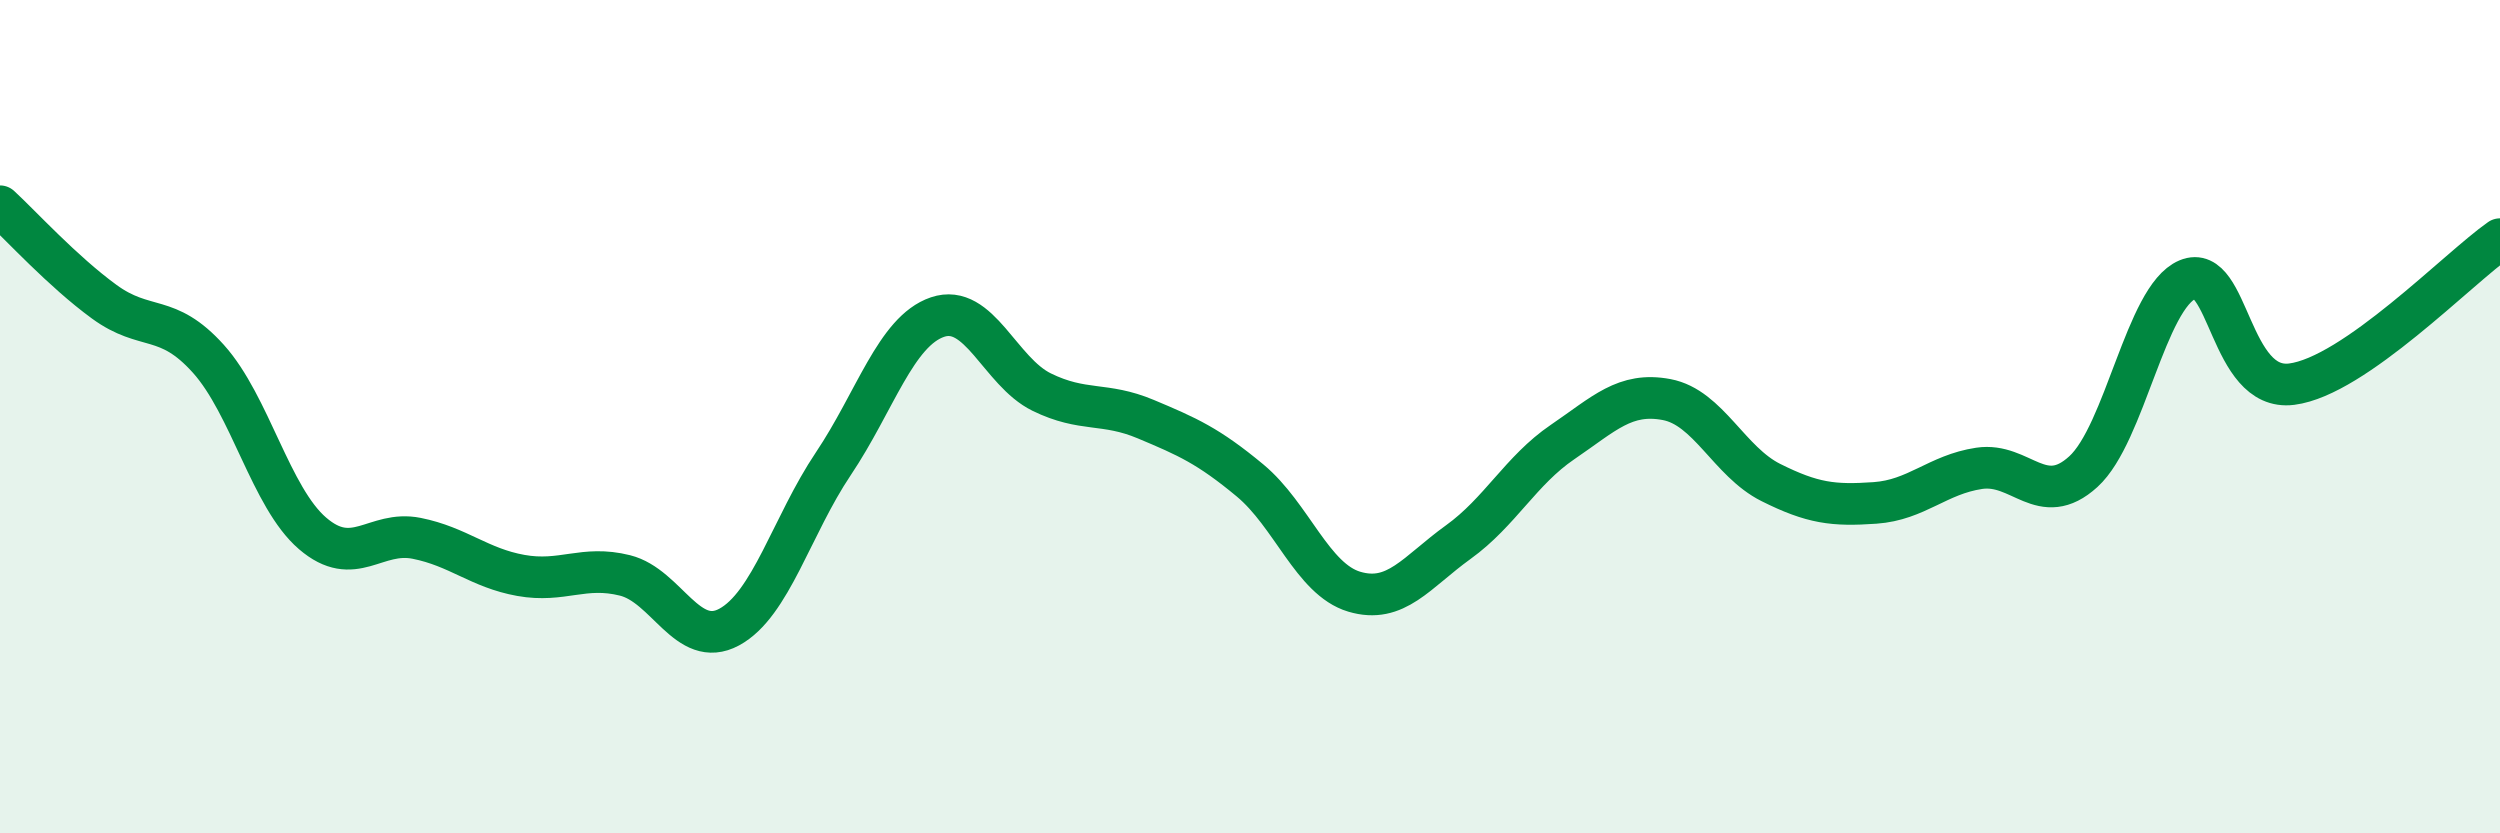 
    <svg width="60" height="20" viewBox="0 0 60 20" xmlns="http://www.w3.org/2000/svg">
      <path
        d="M 0,4.95 C 0.5,5.41 1.5,6.51 2.5,7.24 C 3.5,7.97 4,7.5 5,8.61 C 6,9.72 6.5,11.94 7.5,12.8 C 8.5,13.66 9,12.72 10,12.92 C 11,13.12 11.5,13.63 12.5,13.81 C 13.5,13.99 14,13.56 15,13.81 C 16,14.06 16.5,15.59 17.5,15.05 C 18.5,14.51 19,12.62 20,11.13 C 21,9.64 21.5,7.95 22.5,7.61 C 23.5,7.27 24,8.92 25,9.41 C 26,9.9 26.5,9.64 27.5,10.06 C 28.5,10.48 29,10.7 30,11.53 C 31,12.36 31.5,13.9 32.5,14.2 C 33.5,14.5 34,13.73 35,13.01 C 36,12.29 36.5,11.29 37.5,10.61 C 38.5,9.93 39,9.4 40,9.59 C 41,9.78 41.5,11.08 42.5,11.58 C 43.5,12.08 44,12.14 45,12.07 C 46,12 46.5,11.39 47.5,11.24 C 48.5,11.09 49,12.23 50,11.32 C 51,10.41 51.5,7.13 52.5,6.71 C 53.5,6.29 53.5,9.41 55,9.22 C 56.5,9.03 59,6.44 60,5.74L60 20L0 20Z"
        fill="#008740"
        opacity="0.1"
        stroke-linecap="round"
        stroke-linejoin="round"
      />
      <path
        d="M 0,4.95 C 0.5,5.41 1.5,6.51 2.5,7.24 C 3.5,7.97 4,7.5 5,8.61 C 6,9.72 6.5,11.94 7.5,12.8 C 8.5,13.66 9,12.72 10,12.92 C 11,13.12 11.5,13.63 12.5,13.81 C 13.5,13.99 14,13.56 15,13.81 C 16,14.06 16.5,15.59 17.5,15.05 C 18.5,14.51 19,12.62 20,11.13 C 21,9.64 21.5,7.95 22.5,7.61 C 23.5,7.27 24,8.92 25,9.41 C 26,9.9 26.5,9.64 27.5,10.06 C 28.5,10.48 29,10.7 30,11.53 C 31,12.36 31.5,13.9 32.5,14.2 C 33.5,14.5 34,13.73 35,13.01 C 36,12.29 36.5,11.29 37.5,10.61 C 38.5,9.93 39,9.4 40,9.59 C 41,9.78 41.5,11.08 42.5,11.58 C 43.5,12.08 44,12.14 45,12.07 C 46,12 46.5,11.39 47.5,11.24 C 48.5,11.09 49,12.23 50,11.32 C 51,10.41 51.5,7.13 52.5,6.71 C 53.5,6.29 53.5,9.41 55,9.22 C 56.5,9.03 59,6.44 60,5.74"
        stroke="#008740"
        stroke-width="1"
        fill="none"
        stroke-linecap="round"
        stroke-linejoin="round"
      />
    </svg>
  